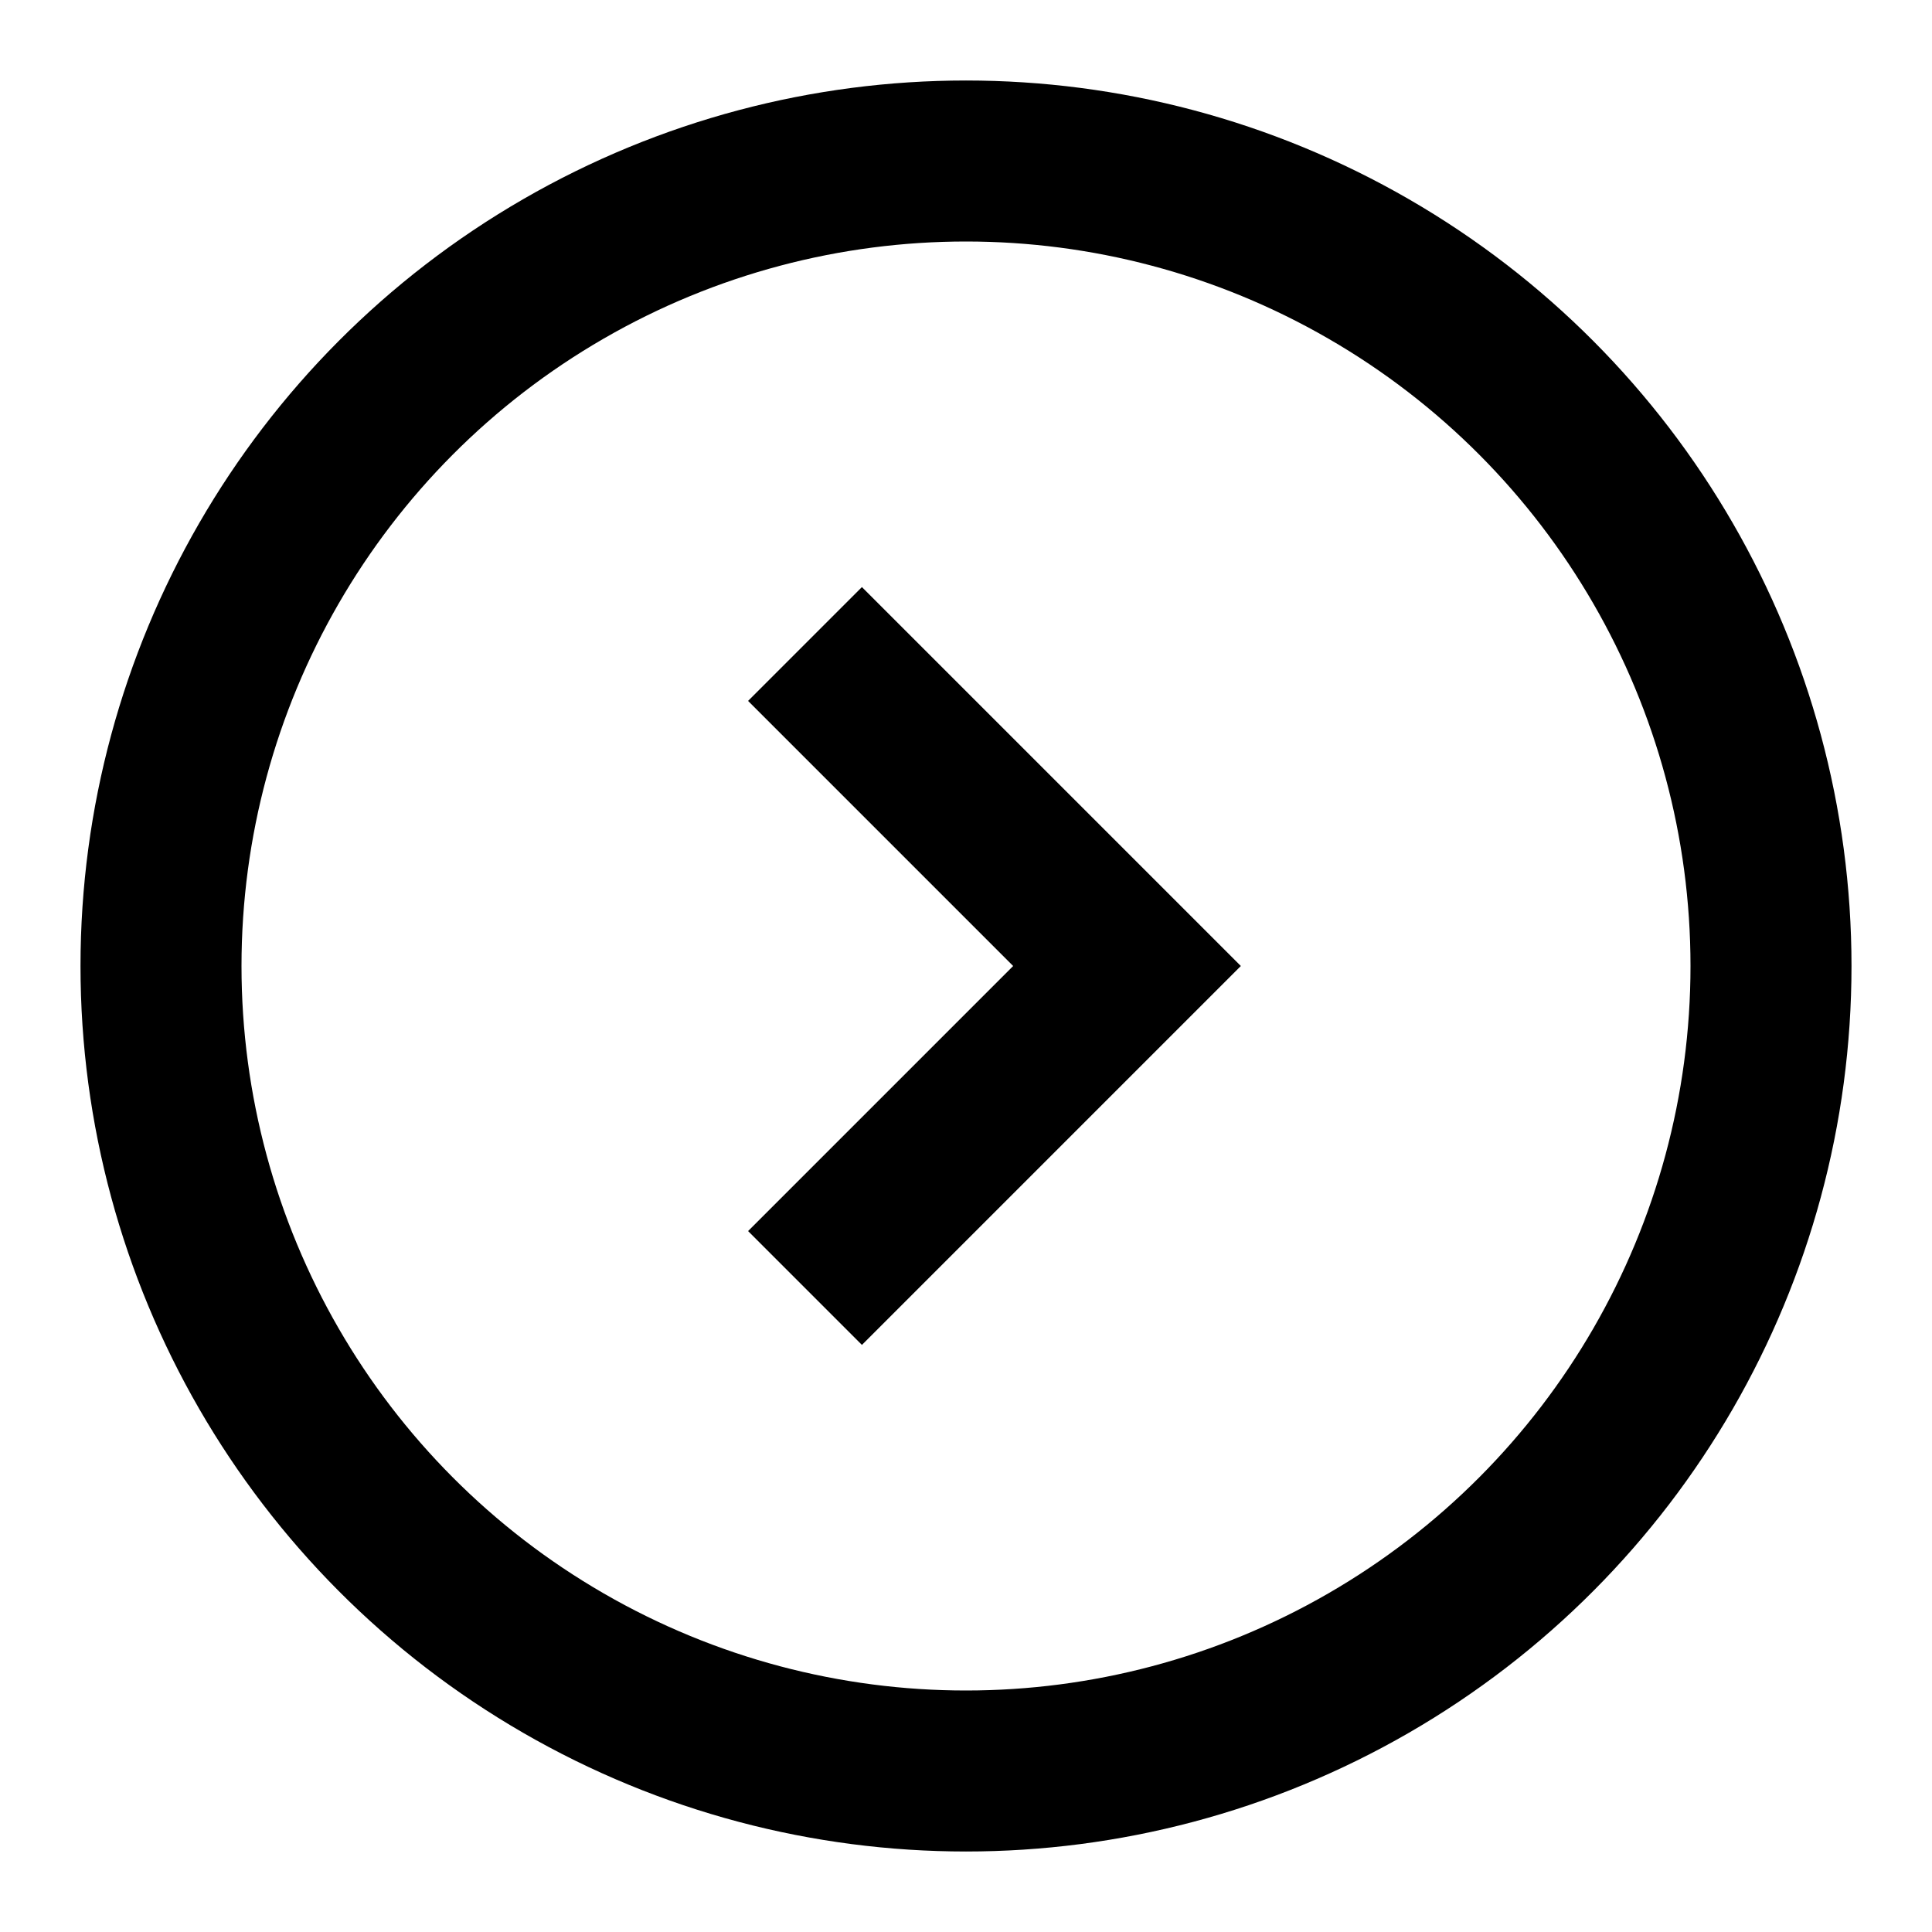 <?xml version="1.0" encoding="utf-8" ?>
<svg baseProfile="full" height="24" version="1.1" width="24" xmlns="http://www.w3.org/2000/svg" xmlns:ev="http://www.w3.org/2001/xml-events" xmlns:xlink="http://www.w3.org/1999/xlink"><defs /><circle cx="12" cy="12" fill="none" r="10" stroke="black" stroke-width="2" /><polyline fill="none" points="10,8 14,12 10,16" stroke="black" stroke-width="2" /></svg>